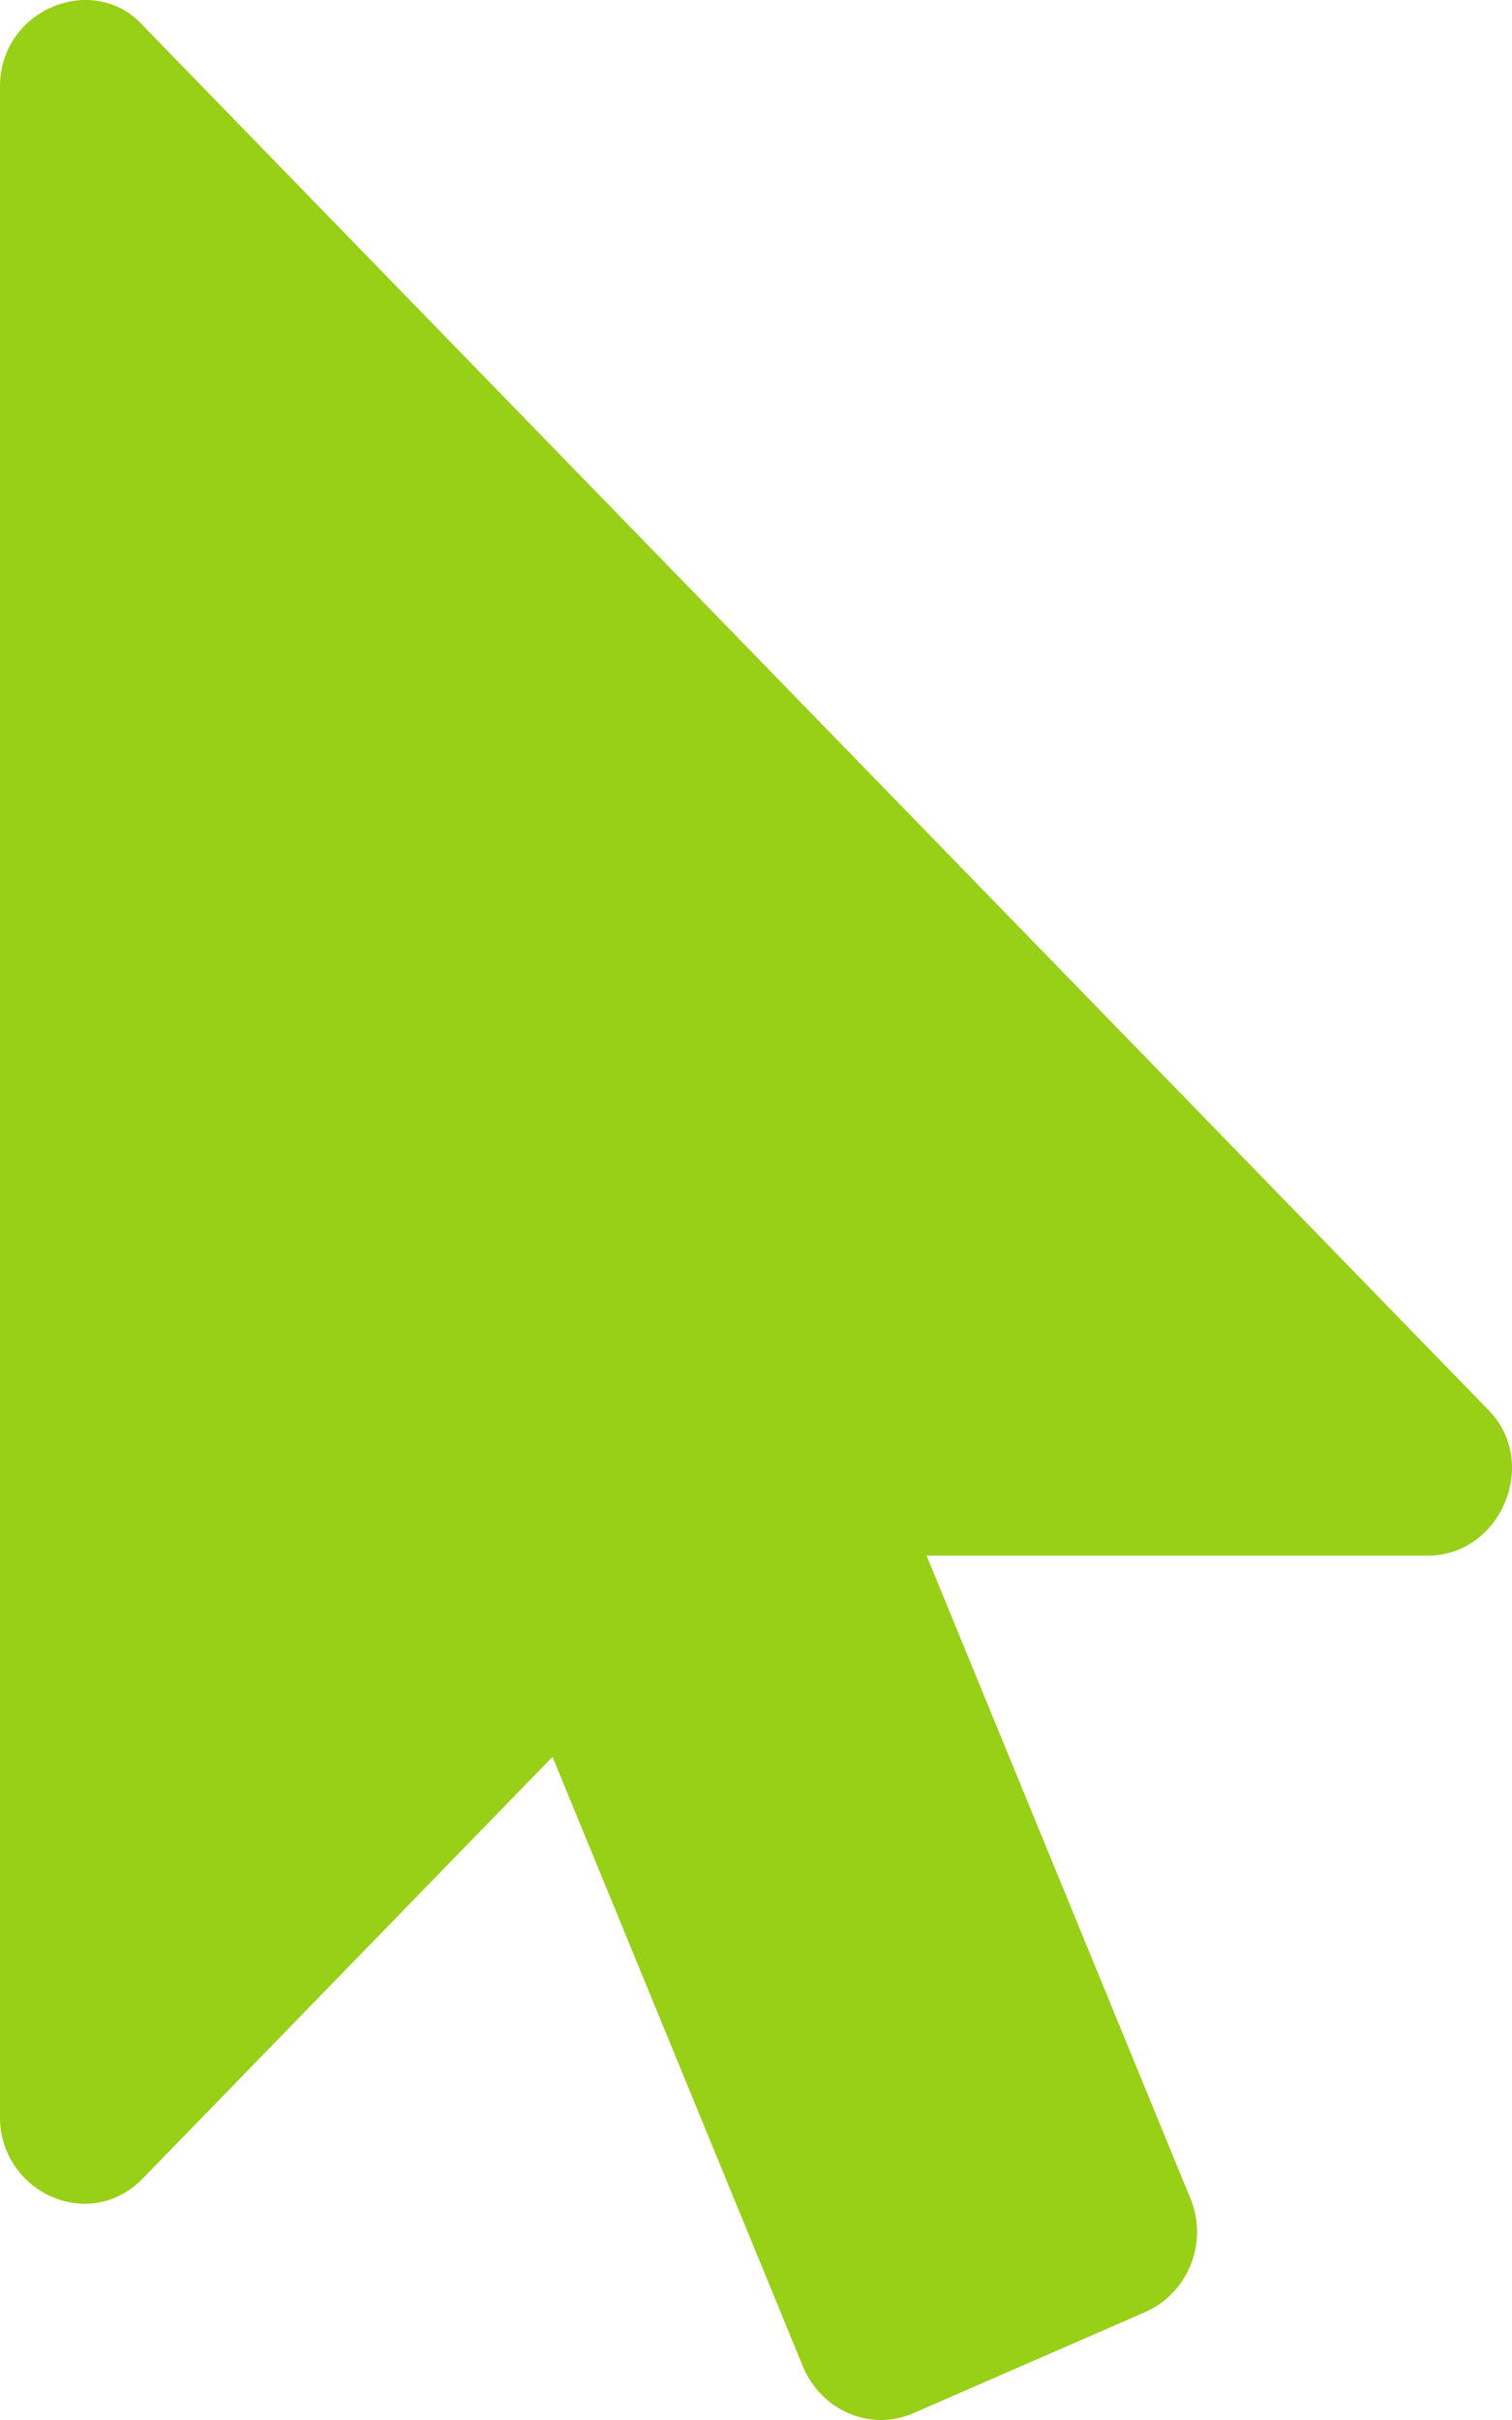 <?xml version="1.0" encoding="UTF-8"?> <svg xmlns="http://www.w3.org/2000/svg" width="35" height="56" viewBox="0 0 35 56" fill="none"> <path d="M33.052 35.998H21.449L27.555 50.872C27.981 51.904 27.495 53.06 26.523 53.497L21.145 55.841C20.143 56.278 19.019 55.778 18.593 54.778L12.79 40.654L3.312 50.404C2.048 51.703 0 50.701 0 48.997V2.001C0 0.208 2.179 -0.667 3.312 0.595L34.419 32.592C35.674 33.815 34.748 35.998 33.052 35.998Z" fill="#98CF17"></path> </svg> 